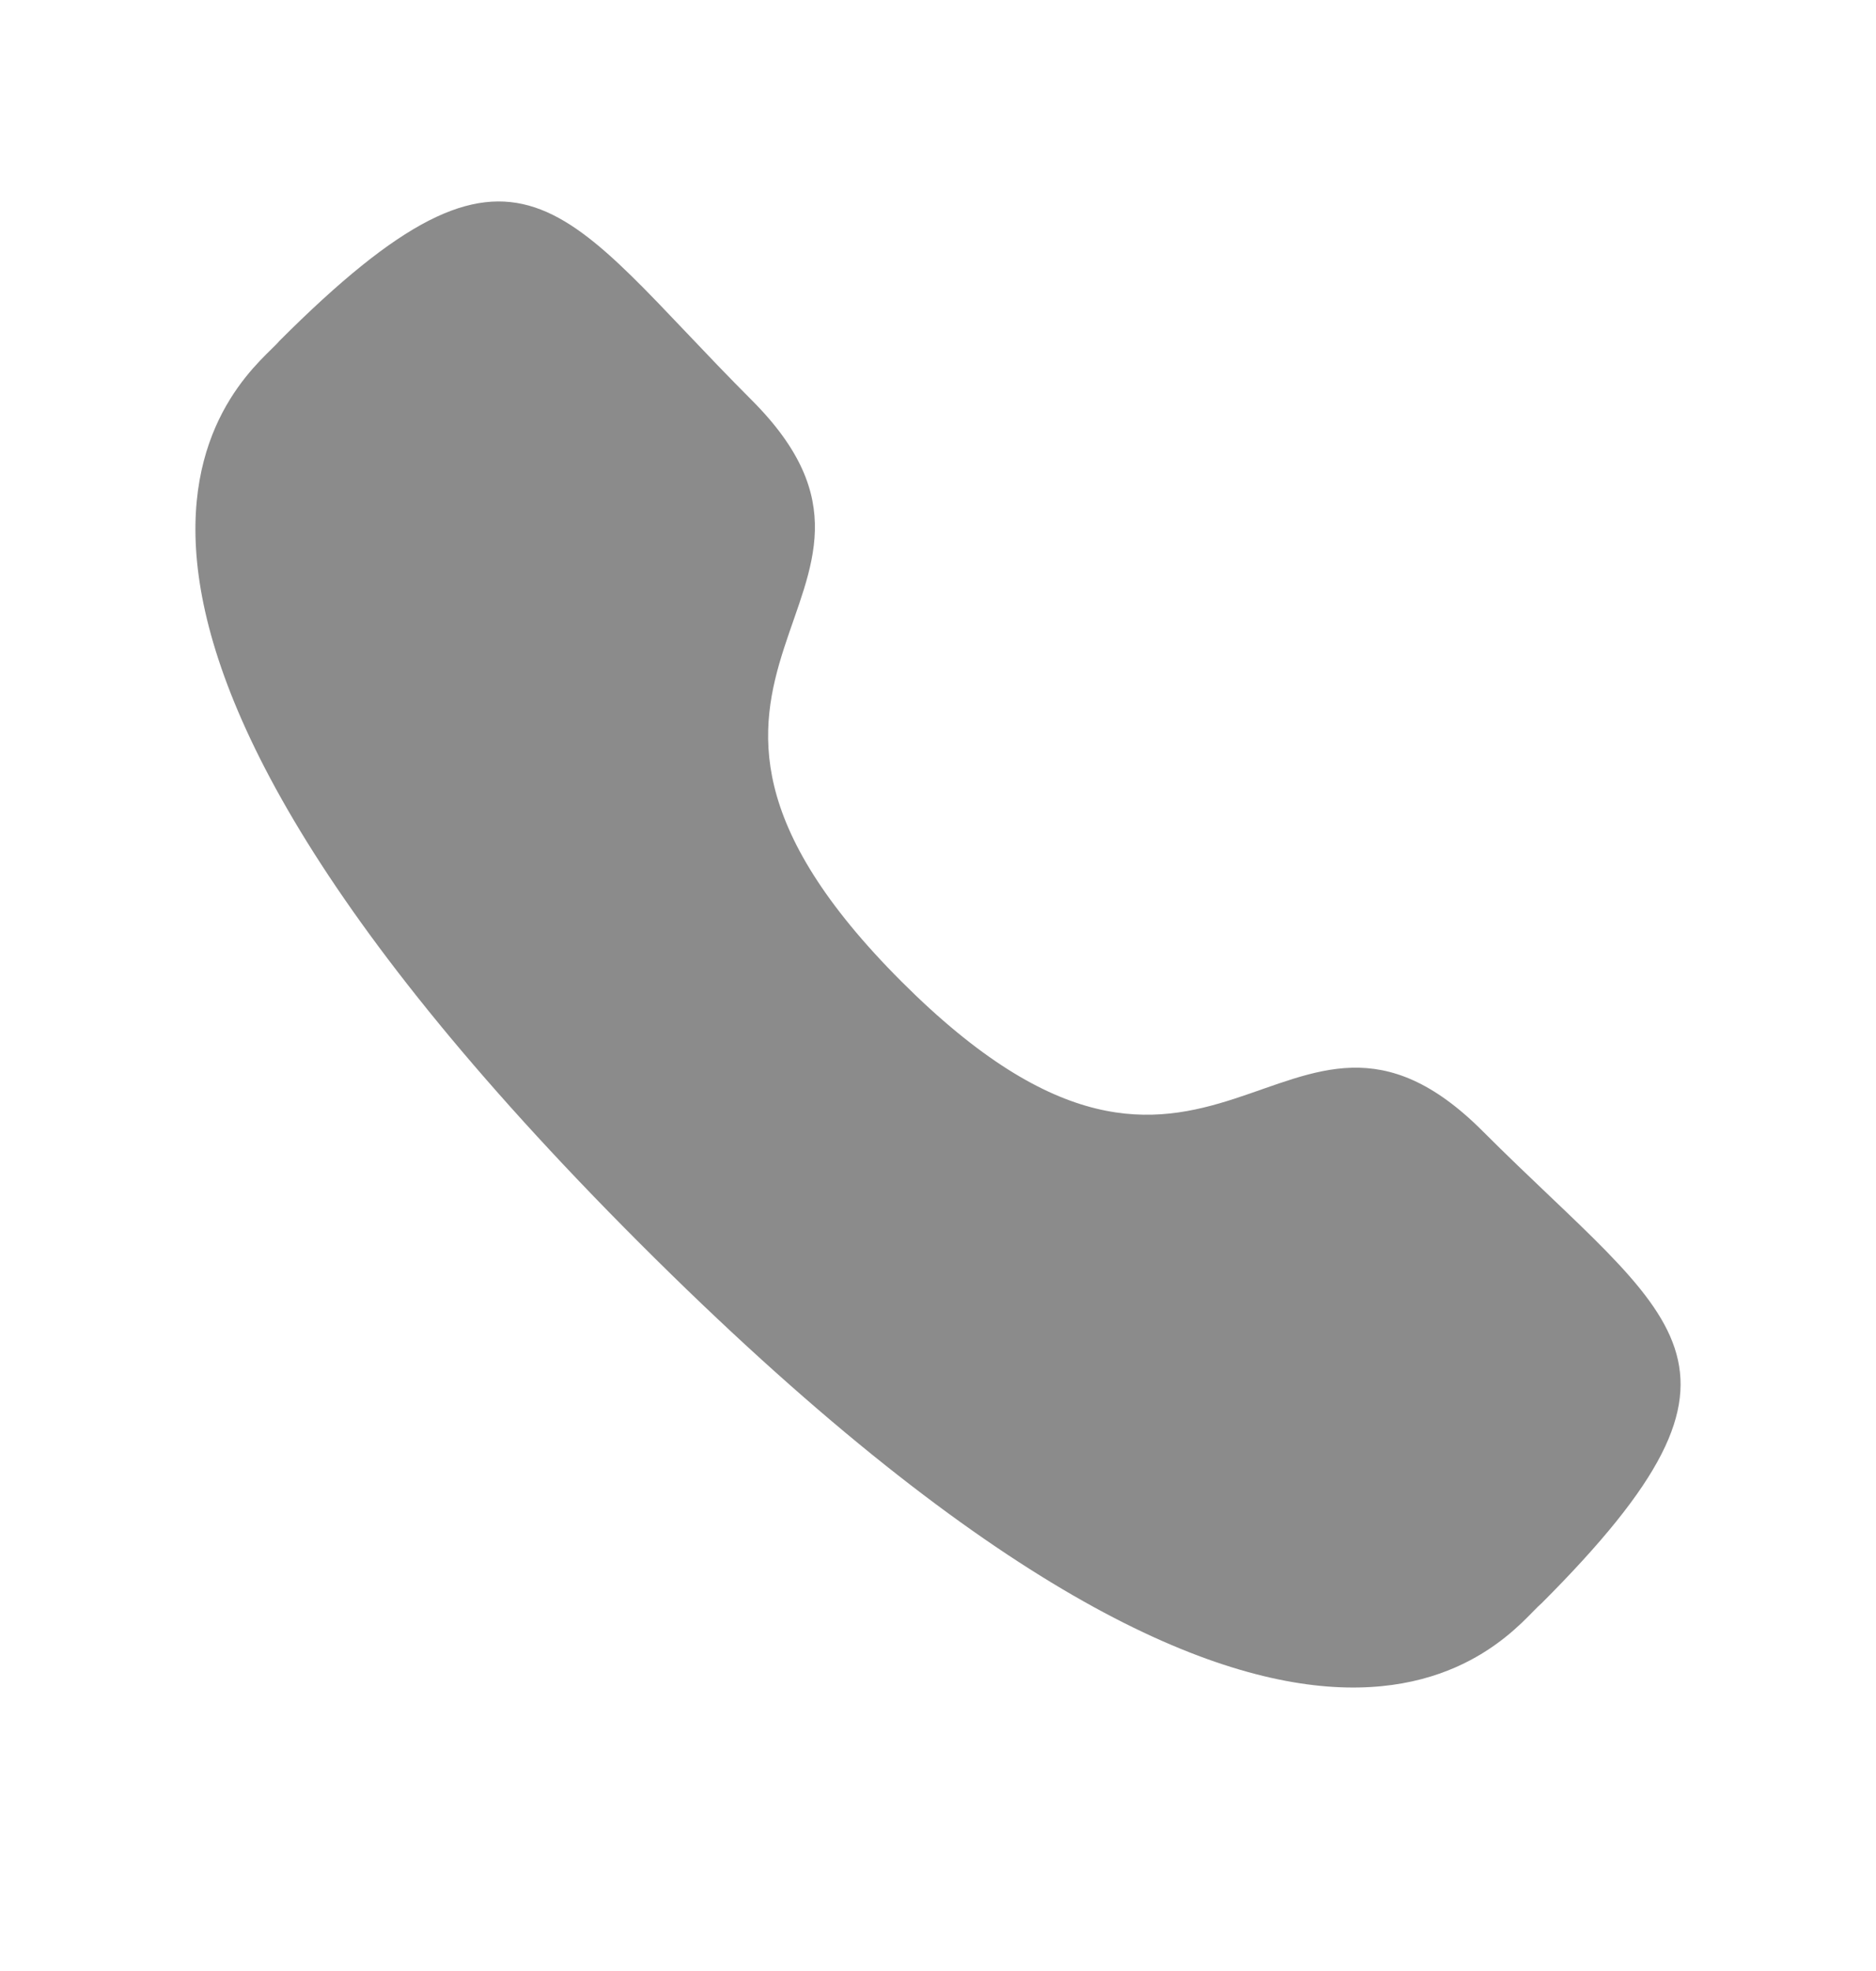 <svg width="20" height="21" viewBox="0 0 20 21" fill="none" xmlns="http://www.w3.org/2000/svg">
<path fill-rule="evenodd" clip-rule="evenodd" d="M9.61 10.457C12.934 13.78 13.688 9.935 15.805 12.05C17.845 14.09 19.018 14.499 16.433 17.084C16.109 17.344 14.051 20.475 6.82 13.246C-0.411 6.016 2.718 3.957 2.978 3.633C5.57 1.041 5.972 2.221 8.012 4.261C10.129 6.377 6.286 7.133 9.61 10.457Z" fill="#8B8B8B"/>
</svg>
